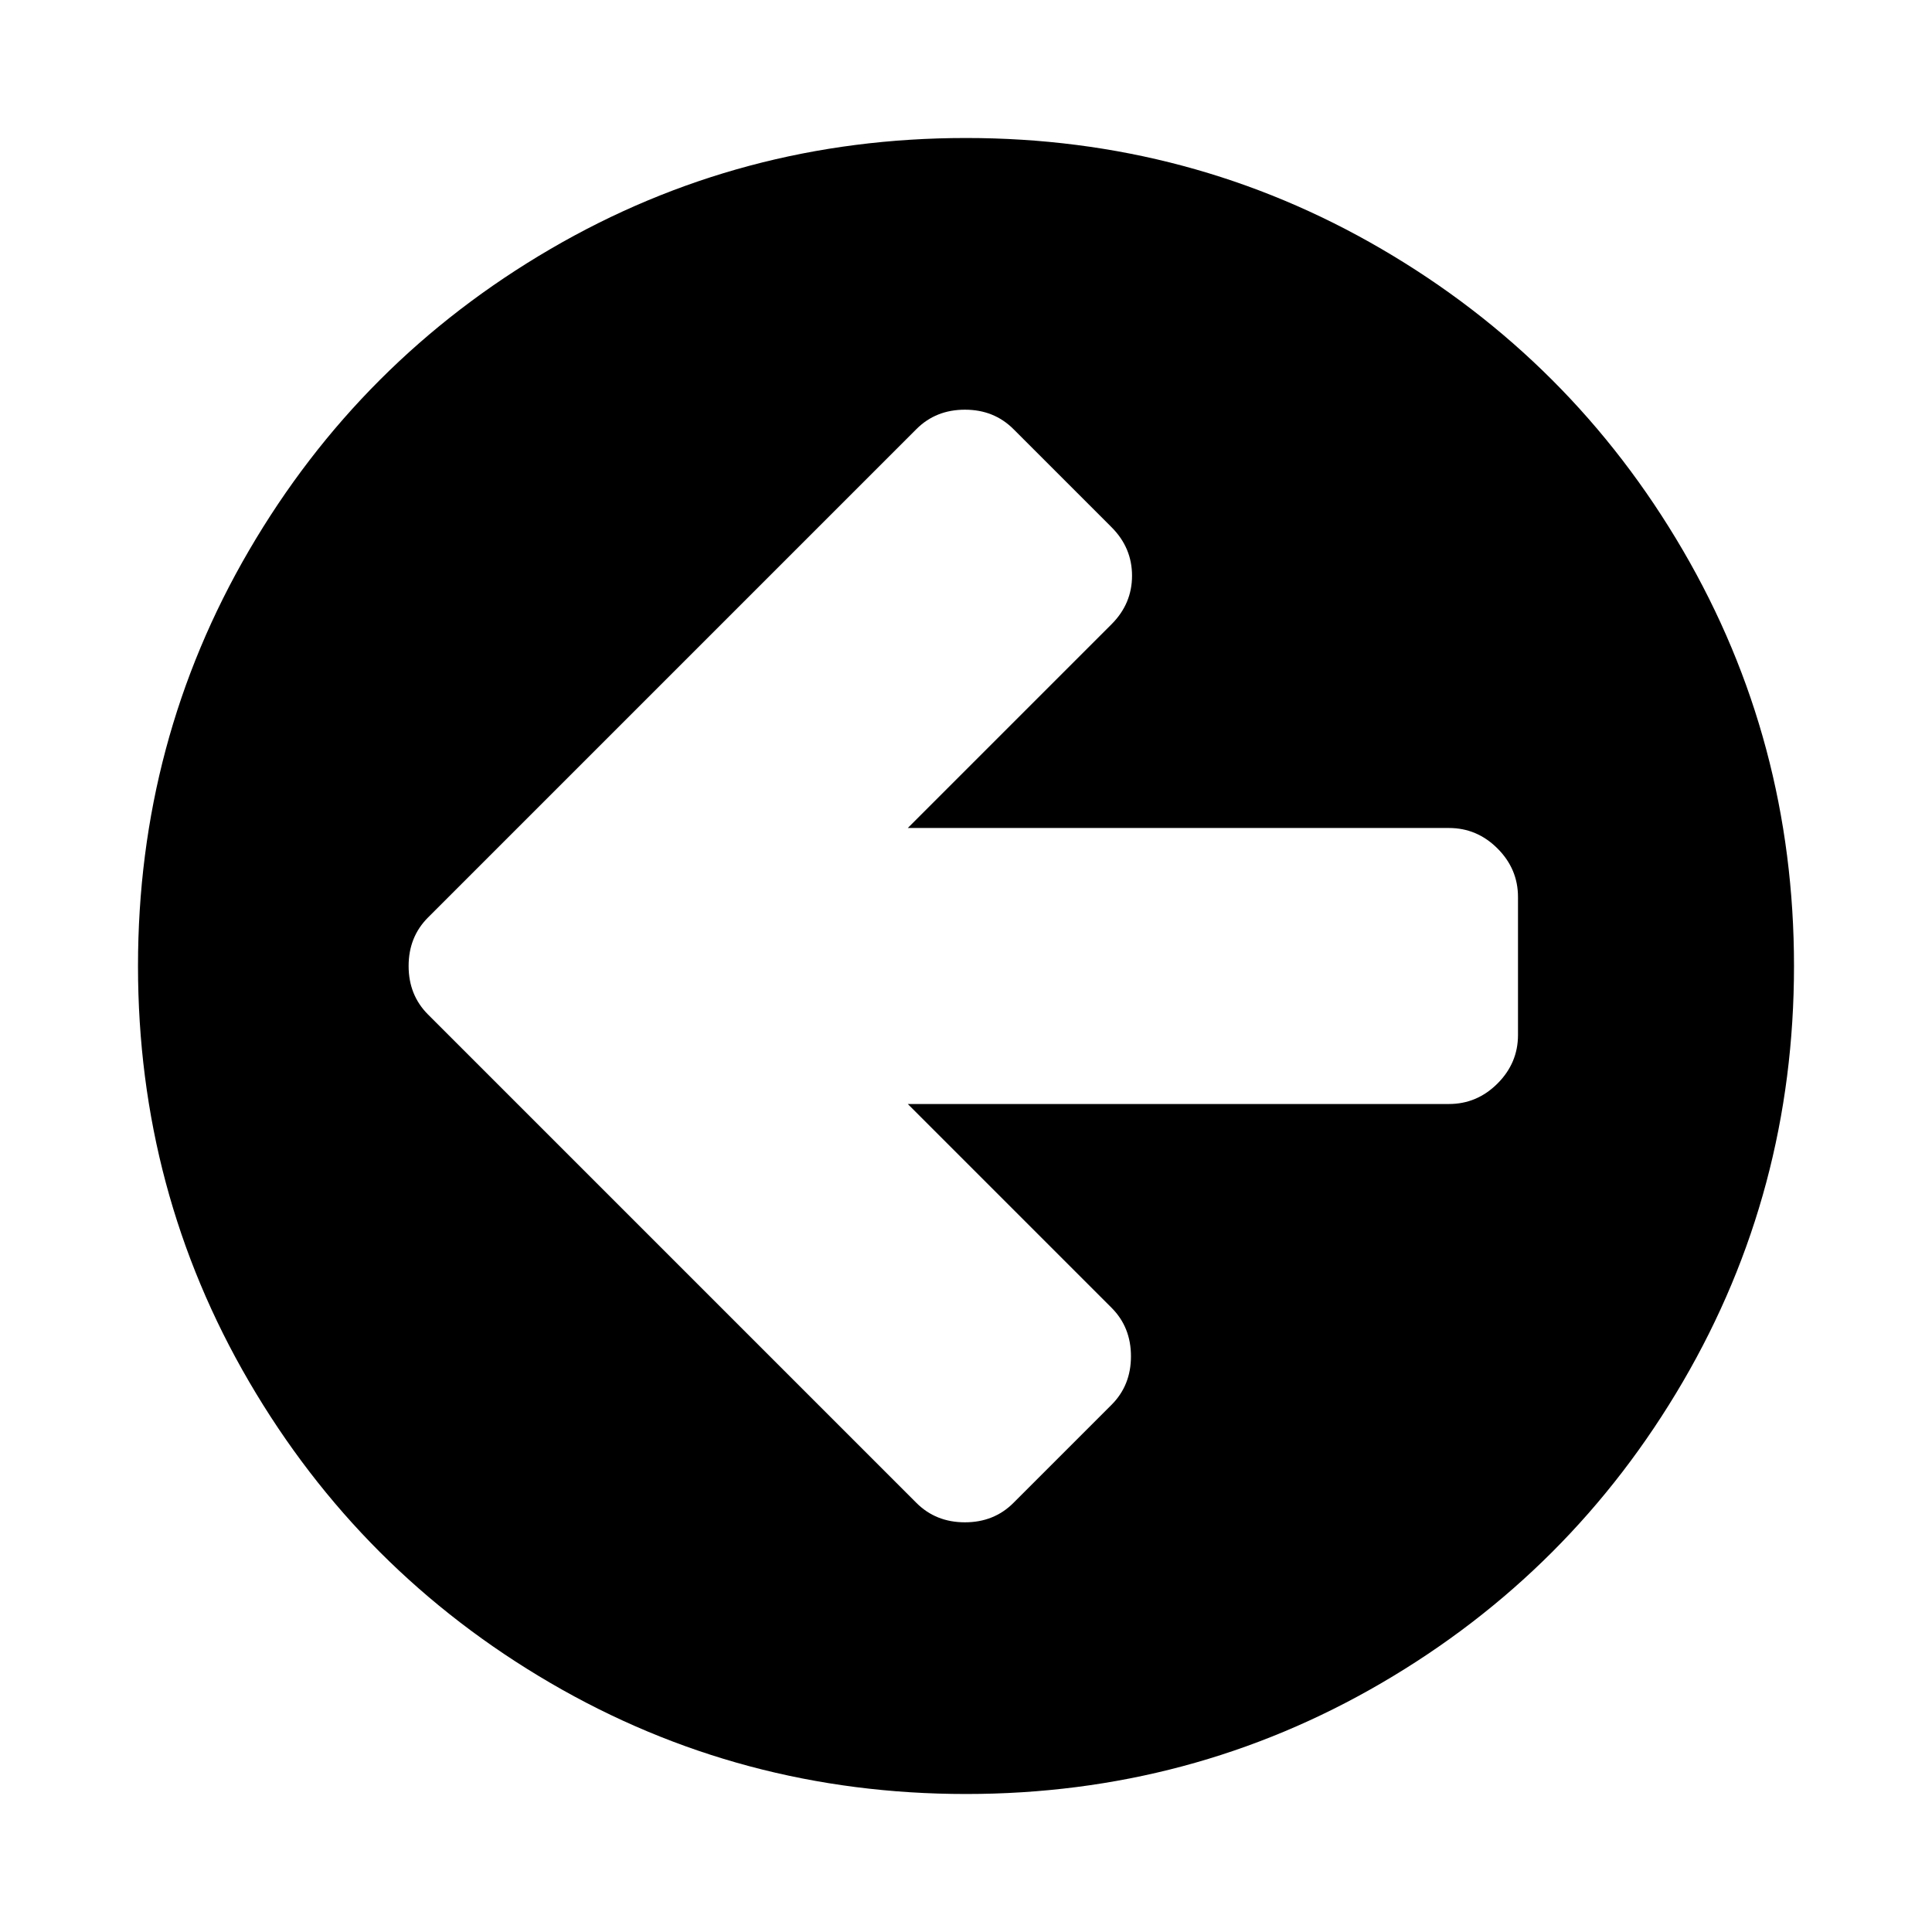 <svg version="1.1" xmlns="http://www.w3.org/2000/svg" width="128" height="128" viewBox="0 0 128 128">
<title>arrow-circle-left</title>
<path d="M100.571 68.571v-9.143q0-1.857-1.357-3.214t-3.214-1.357h-35.857l13.5-13.5q1.357-1.357 1.357-3.214t-1.357-3.214l-6.5-6.5q-1.286-1.286-3.214-1.286t-3.214 1.286l-32.357 32.357q-1.286 1.286-1.286 3.214t1.286 3.214l32.357 32.357q1.286 1.286 3.214 1.286t3.214-1.286l6.5-6.5q1.286-1.286 1.286-3.214t-1.286-3.214l-13.5-13.5h35.857q1.857 0 3.214-1.357t1.357-3.214zM118.857 64q0 14.929-7.357 27.536t-19.964 19.964-27.536 7.357-27.536-7.357-19.964-19.964-7.357-27.536 7.357-27.536 19.964-19.964 27.536-7.357 27.536 7.357 19.964 19.964 7.357 27.536z"></path>
</svg>
